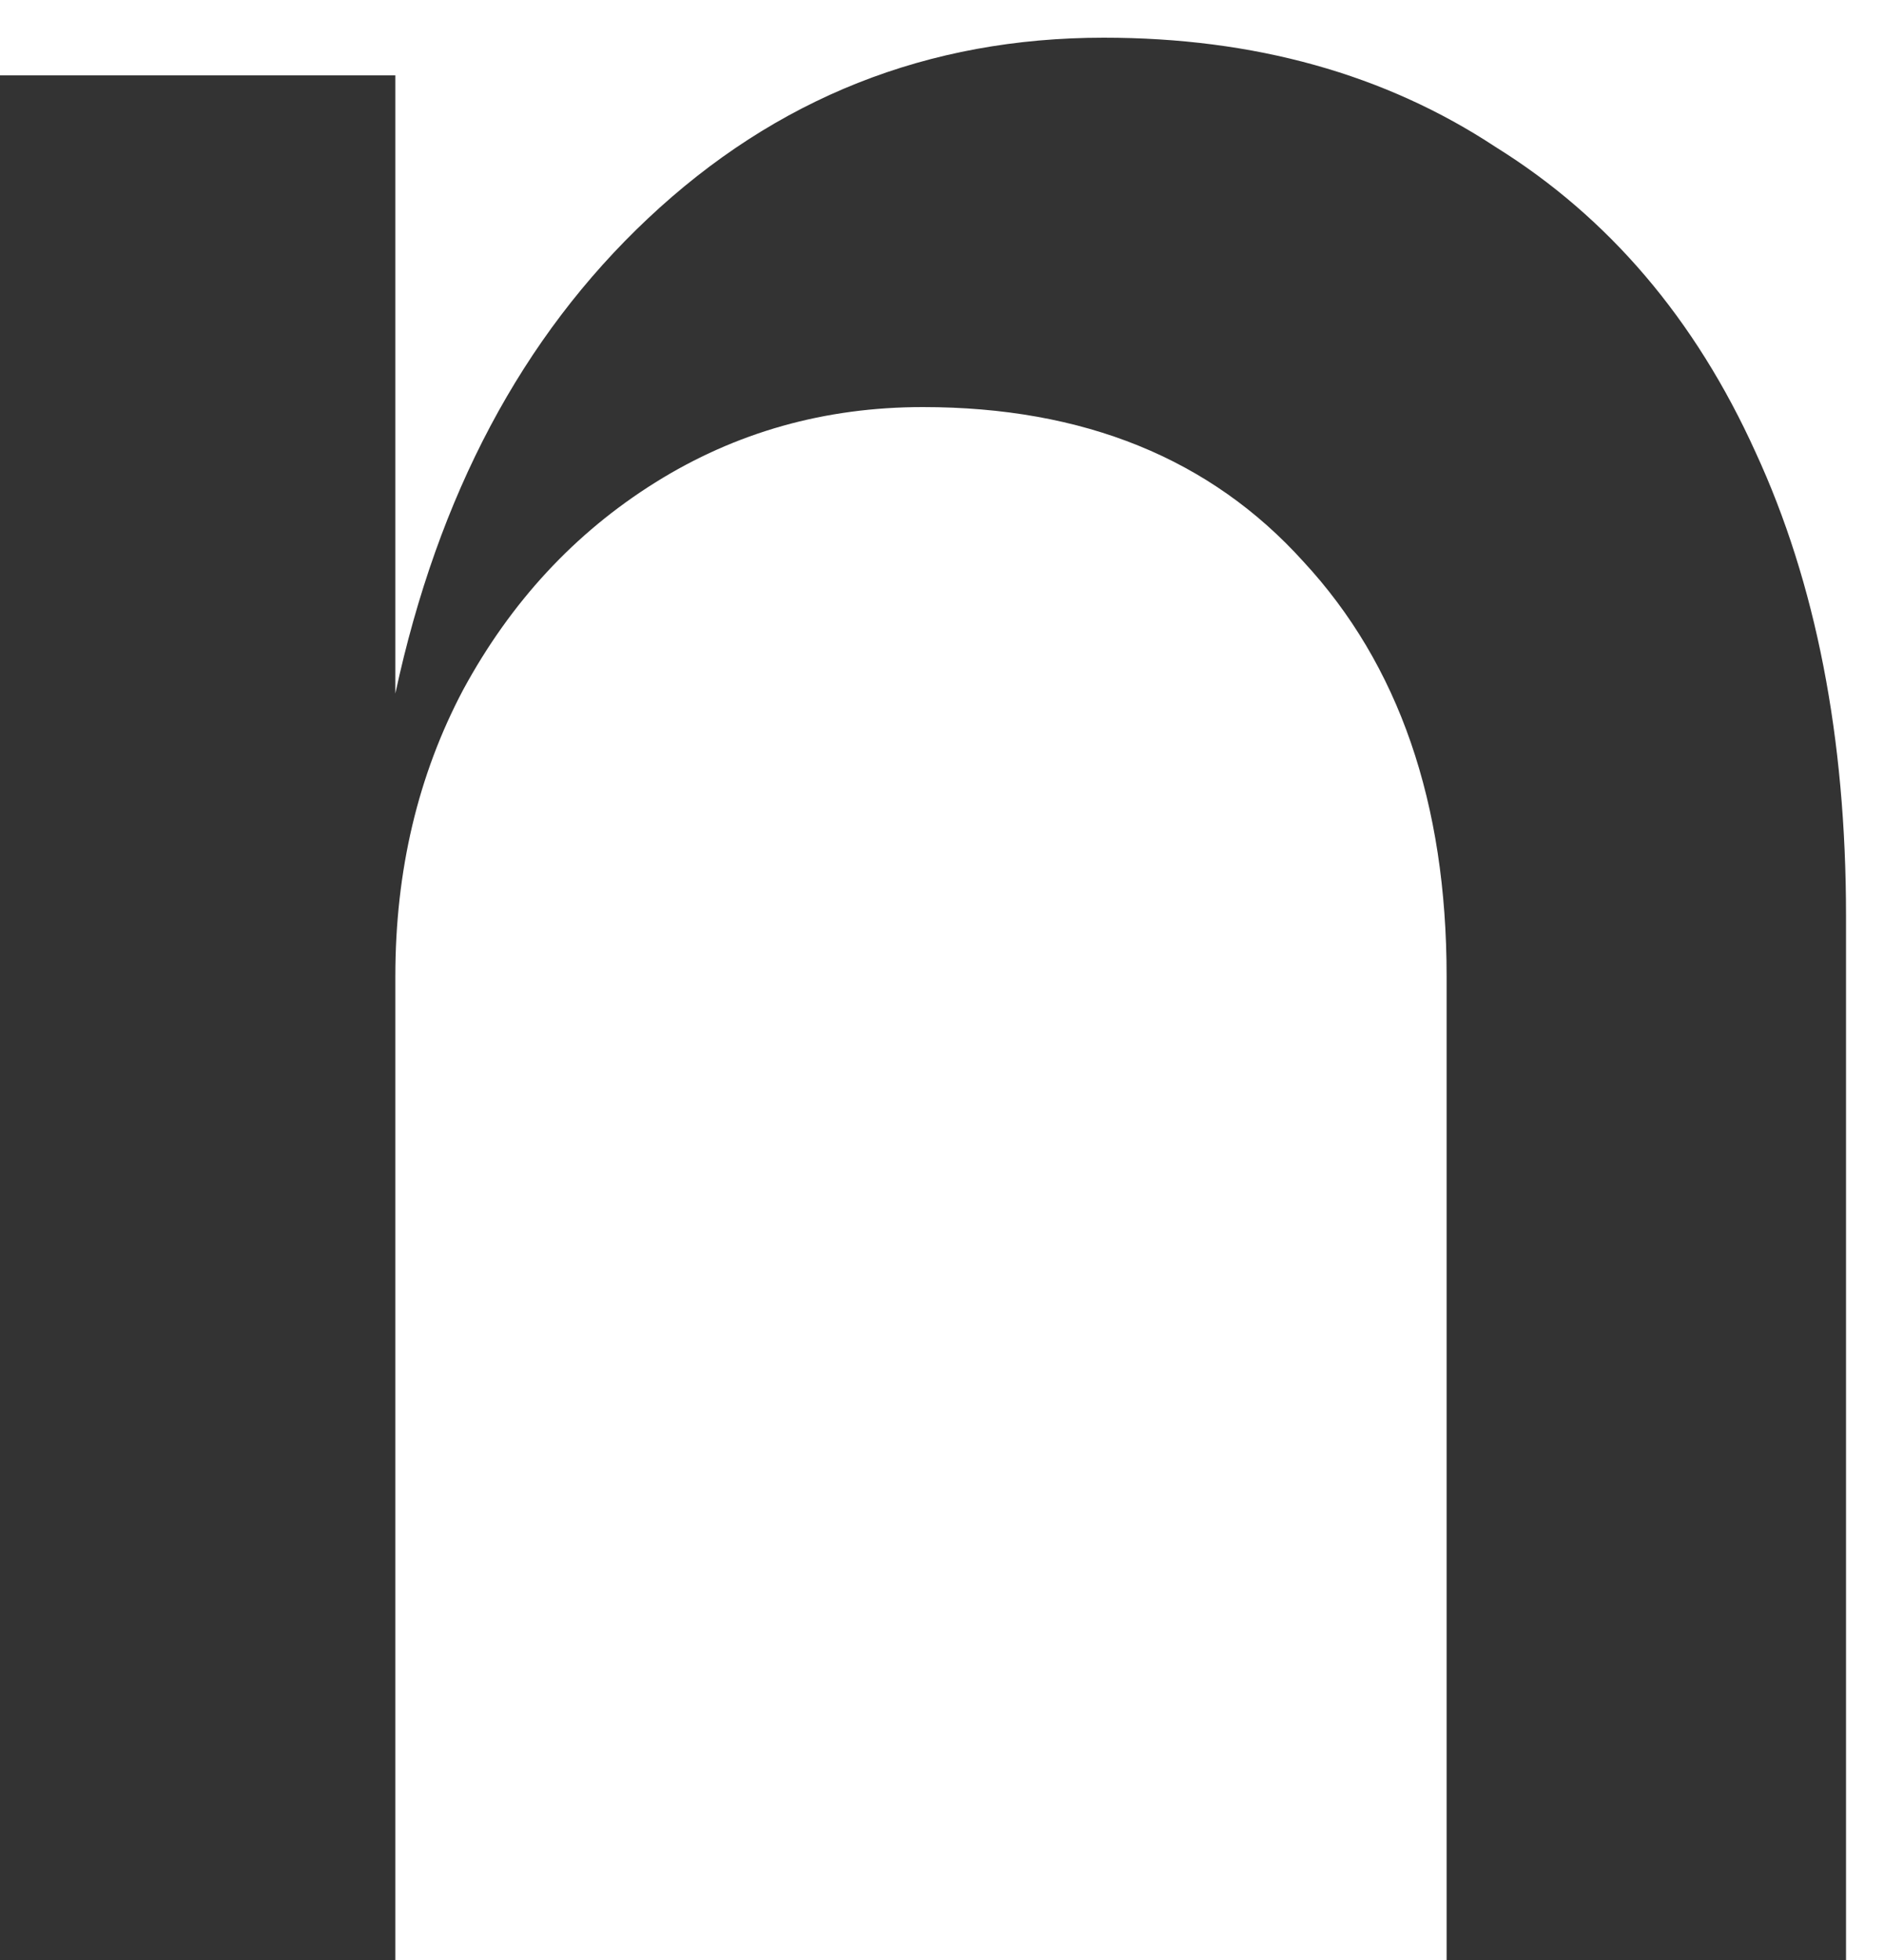 <svg xmlns="http://www.w3.org/2000/svg" width="25" height="26" viewBox="0 0 25 26" fill="none"><path d="M-0.004 26V1H5.246V9.2C5.813 6.567 6.929 4.467 8.596 2.9C10.296 1.3 12.313 0.5 14.646 0.5C16.646 0.5 18.379 0.983 19.846 1.95C21.346 2.883 22.496 4.233 23.296 6C24.096 7.733 24.496 9.783 24.496 12.15V26H19.196V12.95C19.196 10.65 18.563 8.817 17.296 7.45C16.063 6.083 14.379 5.4 12.246 5.4C10.946 5.4 9.763 5.733 8.696 6.4C7.629 7.067 6.779 7.983 6.146 9.15C5.546 10.283 5.246 11.55 5.246 12.95V26H-0.004Z" fill="#333333"></path></svg>